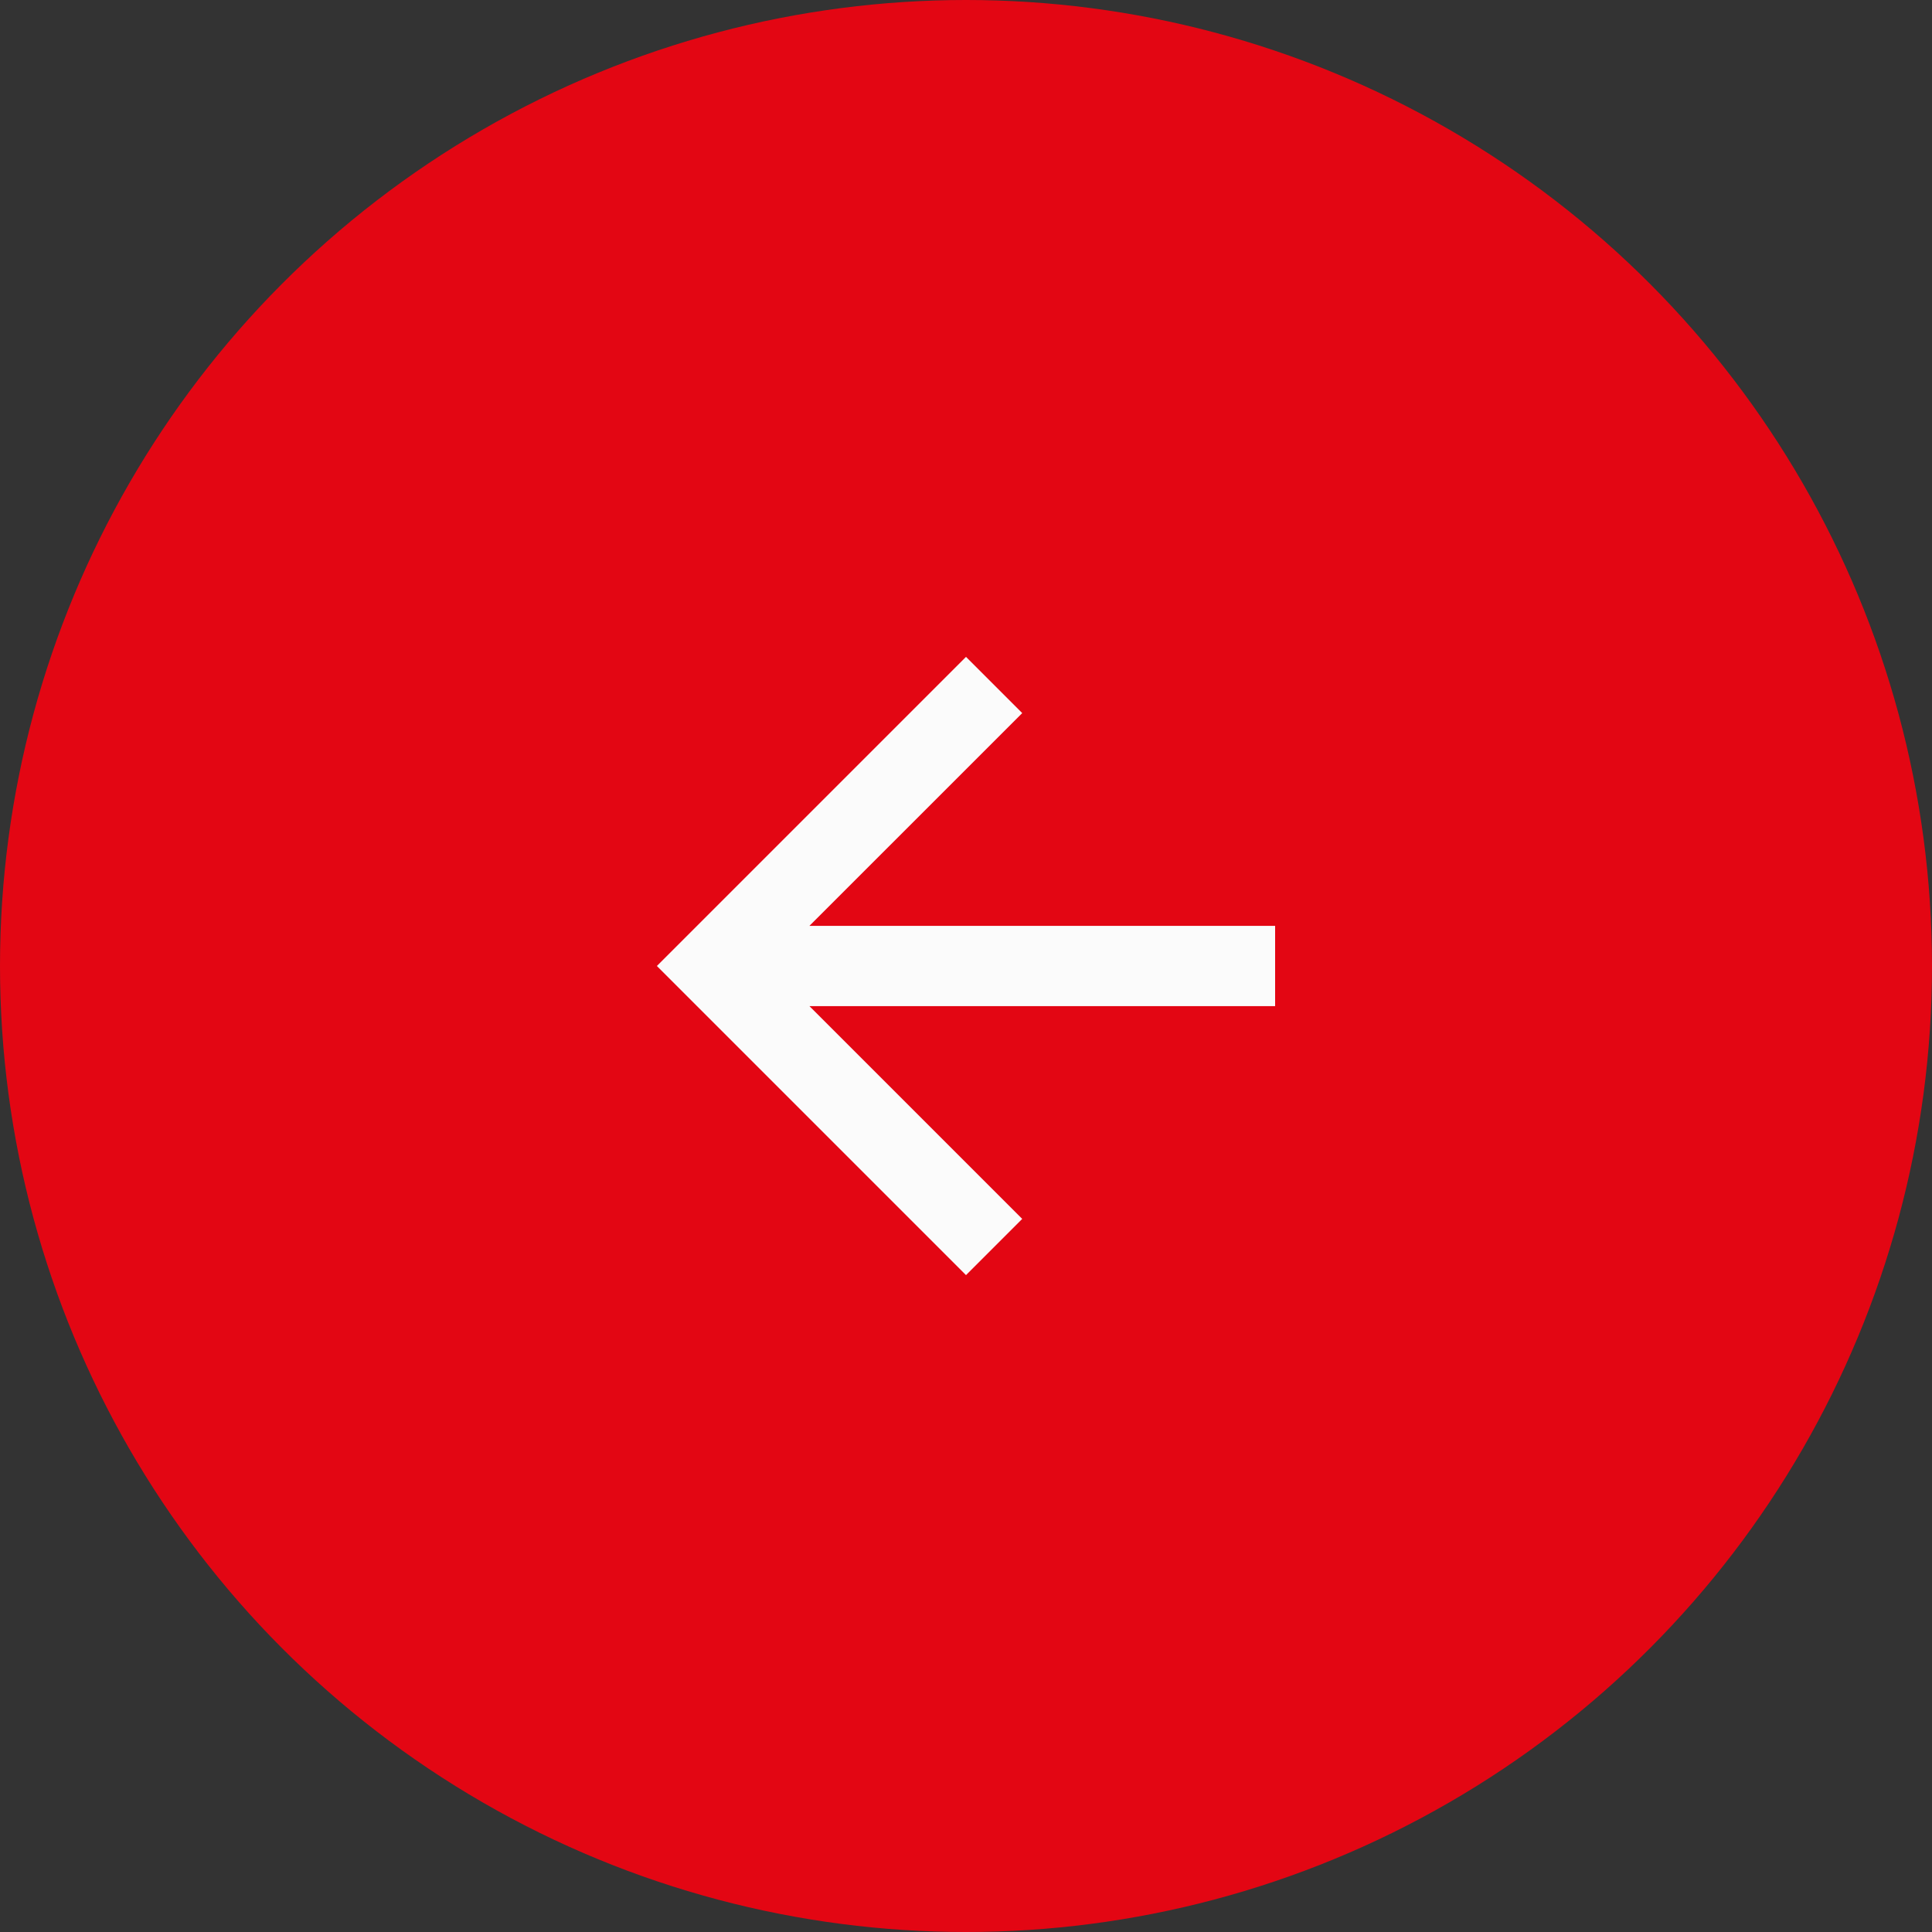 <svg xmlns="http://www.w3.org/2000/svg" viewBox="0 0 50 50"><rect x="0" y="0" width="50" height="50" fill="#333333" stroke="none"/>   <g id="Group_11090" data-name="Group 11090" transform="translate(-817 -2375)">     <g id="Group_11086" data-name="Group 11086" transform="translate(28)">       <circle id="Ellipse_702" data-name="Ellipse 702" cx="25" cy="25" r="25" transform="translate(789 2375)" fill="#e30613"/>       <g id="Symbol_83" data-name="Symbol 83" transform="translate(2076 2915) rotate(180)">         <path id="Path_10" data-name="Path 10" d="M8,0,6.545,1.455l5.506,5.506H0V9.039H12.052L6.545,14.545,8,16l8-8Z" transform="translate(1254 507)" fill="#fbfbfb"/>       </g>     </g>     </g>    </svg>